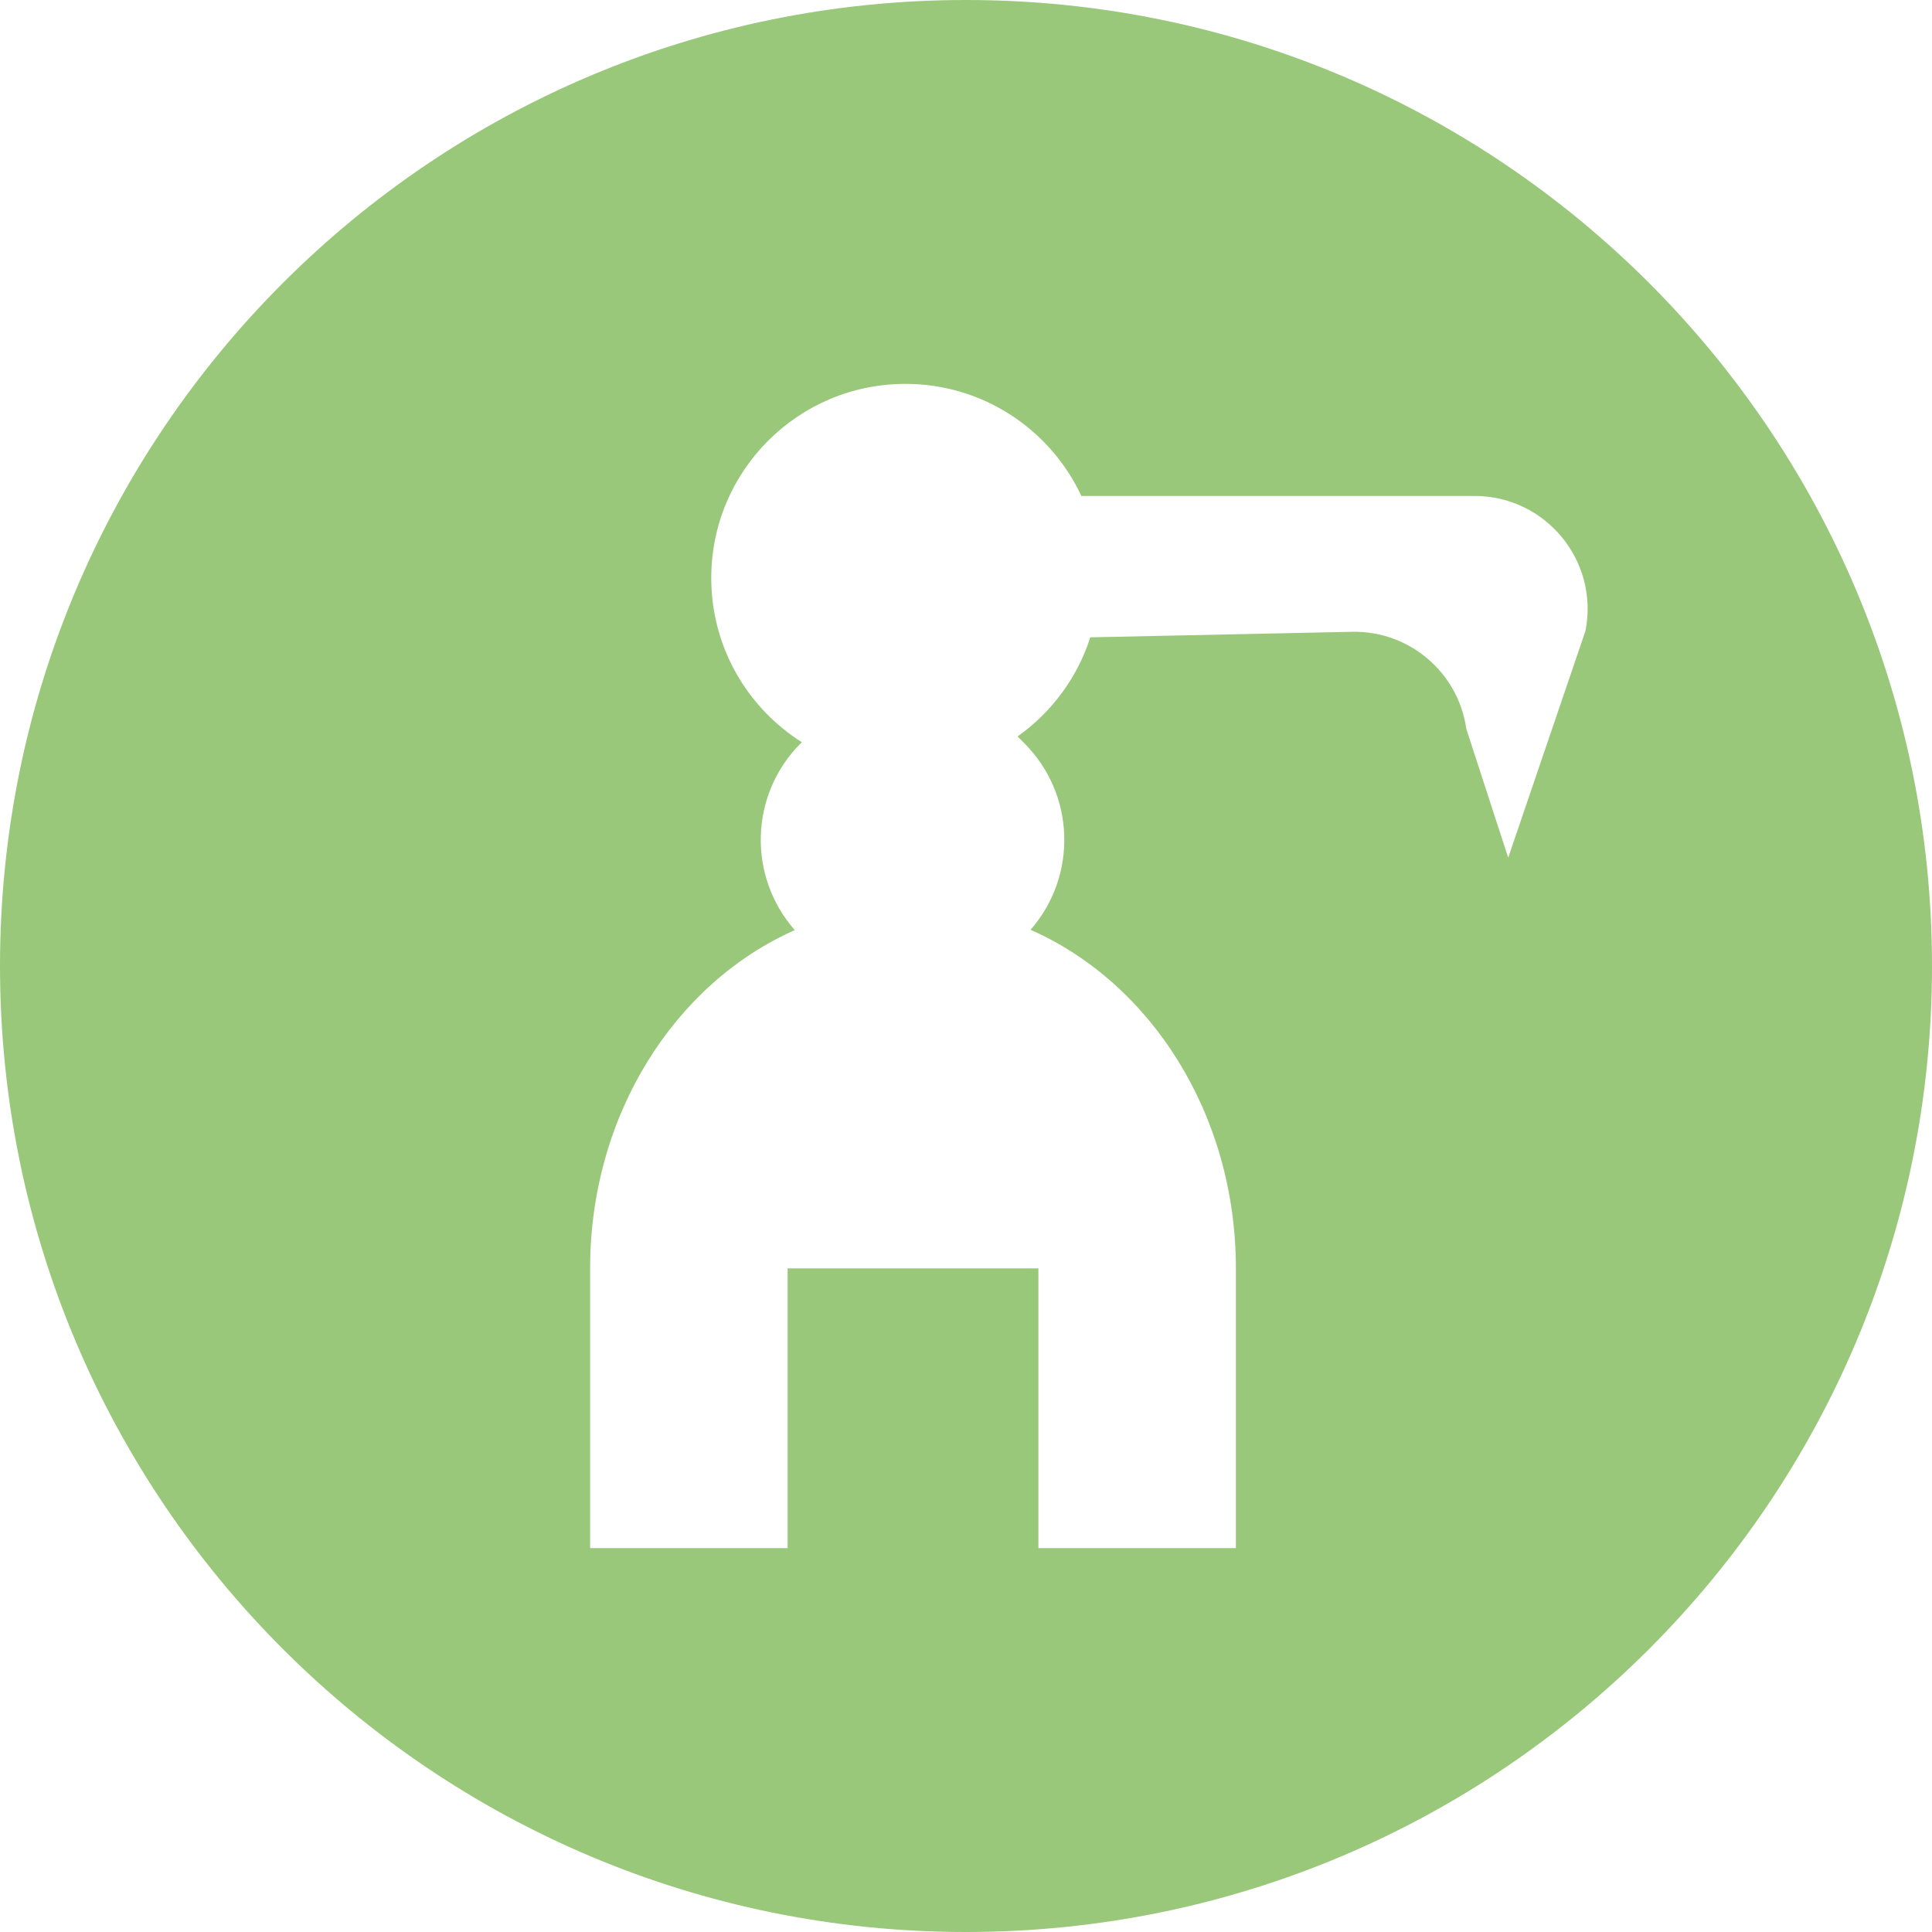 <svg width="1082" height="1082" viewBox="0 0 1082 1082" fill="none" xmlns="http://www.w3.org/2000/svg">
<path d="M541 0C242.214 0 0 242.214 0 541C0 839.786 242.214 1082 541 1082C839.786 1082 1082 839.786 1082 541C1082 242.214 839.786 0 541 0ZM887.943 353.273L844.662 480.34L821.206 408.25C816.709 376.523 789.217 353.158 757.179 353.835L610.616 356.932C603.355 379.585 588.866 398.988 569.867 412.458L573.648 416.239C602.319 444.91 603.472 490.657 577.144 520.724C644.453 550.363 692.148 624.058 692.148 710.345V867.017H581.551V710.345H441.09V867.017H330.494V710.345C330.494 624.222 378.009 550.644 445.117 520.896C418.634 490.833 419.739 444.964 448.464 416.239L449.042 415.661C418.577 396.395 398.33 362.431 398.33 323.719C398.33 263.665 447.013 214.981 507.067 214.981C550.692 214.981 588.295 240.682 605.616 277.758H825.815C865.679 277.758 895.625 314.154 887.945 353.271L887.943 353.273Z" fill="#99C87A"/>
</svg>
